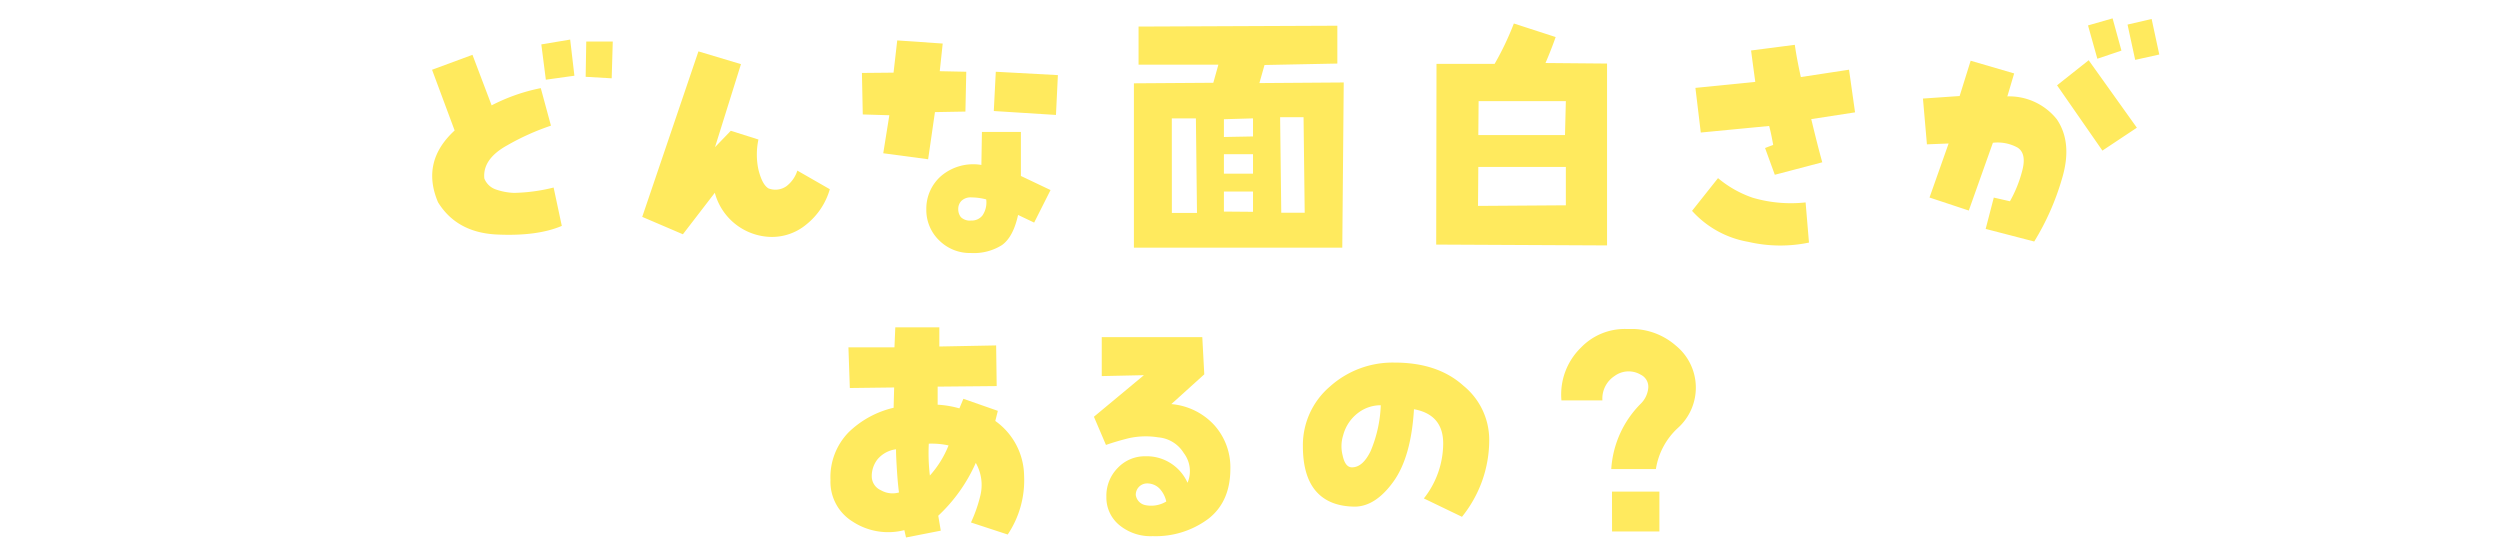 <svg xmlns="http://www.w3.org/2000/svg" xmlns:xlink="http://www.w3.org/1999/xlink" width="415" height="92" viewBox="0 0 415 92"><defs><clipPath id="a"><rect width="415" height="92" fill="none"/></clipPath></defs><g clip-path="url(#a)"><path d="M72.71,33.57q-2.86-6.75,2.76-11.91L71.72,11.58,78.43,9.1l3.18,8.39a30.71,30.71,0,0,1,8.16-2.86l1.69,6.23a40.3,40.3,0,0,0-7.22,3.24q-4.17,2.29-3.84,5.53a3.15,3.15,0,0,0,2,1.85,10.27,10.27,0,0,0,2.93.54,29.31,29.31,0,0,0,6.57-.89l1.36,6.37q-4.08,1.74-10.76,1.43T72.71,33.57Zm21.94-27,.7,6-4.74.66-.75-5.86Zm2.57,6.18.1-5.85,4.4,0L101.54,13Z" fill="#ffea5e"/><path d="M127.56,31.27a3.18,3.18,0,0,0,3-.37,5.27,5.27,0,0,0,1.8-2.58l5.39,3.09a11.57,11.57,0,0,1-3.91,5.86,8.91,8.91,0,0,1-6.73,2A9.88,9.88,0,0,1,118.66,32l-5.3,6.89L106.61,36l9.33-27.47L123,10.65l-4.31,13.78,2.62-2.72,4.59,1.45a12,12,0,0,0,0,5C126.31,29.79,126.84,30.83,127.56,31.27Z" fill="#ffea5e"/><path d="M147.63,19.13,143.22,19l-.14-6.89,5.25-.05.61-5.35,7.55.52L156,11.82l4.4.09-.14,6.61-5.06.09-1.13,7.83-7.45-1ZM163,21.9l6.47,0,0,7.31,4.92,2.34-2.72,5.4L169,35.68c-.53,2.43-1.42,4.1-2.67,5A8.76,8.76,0,0,1,161.17,42a7.22,7.22,0,0,1-5.27-2.1,7,7,0,0,1-2.13-5.16,7.2,7.2,0,0,1,2.46-5.53,8.23,8.23,0,0,1,6.68-1.83Zm-1.73,14.71a2.24,2.24,0,0,0,1.83-.86,3.83,3.83,0,0,0,.61-2.65,10.09,10.09,0,0,0-2.44-.33,2.2,2.2,0,0,0-1.66.56,1.9,1.9,0,0,0-.54,1.36,2.1,2.1,0,0,0,.44,1.36A2.15,2.15,0,0,0,161.22,36.61Zm14.34-24.14-.32,6.61-10.32-.65.33-6.52Z" fill="#ffea5e"/><path d="M222,10.55l-12.09.24-.85,3,14-.1-.24,27.42-34.59,0,0-27.28,13.18-.09.84-3L189,10.74V4.41l33-.14Zm-27.47,24.8h4.17l-.18-15.7-4,0ZM208,19.65l-4.83.14v2.95l4.83-.09Zm-4.83,9.18,4.83,0V25.6l-4.83,0ZM208,35.16V31.79l-4.83,0v3.33Zm8.39-15.7-3.89,0,.19,15.85h3.89Z" fill="#ffea5e"/><path d="M258.24,6.15q-.75,2.14-1.69,4.31l10.22.09V40.74l-28.36-.14.05-30h9.65a48.15,48.15,0,0,0,3.19-6.7Zm1.69,27.93V27.71H245.4l-.05,6.47Zm0-17.29-14.48,0-.05,5.63h14.39Z" fill="#ffea5e"/><path d="M300.29,40.27a23.44,23.44,0,0,1-10.06-.12A16.27,16.27,0,0,1,280.88,35l4.31-5.43a18,18,0,0,0,5.75,3.25,22.46,22.46,0,0,0,8.79.78Zm-6.61-19.36L282.33,22l-.89-7.41,9.94-1c-.25-1.79-.48-3.52-.7-5.21l7.26-.94c.25,1.75.6,3.54,1,5.35l8-1.22,1,7.08-7.27,1.12q1.13,4.7,1.83,7.17l-7.88,2.07L293,24.57l1.35-.52C294.18,23.15,294,22.1,293.68,20.91Z" fill="#ffea5e"/><path d="M323.47,23.82l-3.6.14-.66-7.6,6.09-.42,1.83-5.86,7.22,2.11L333.22,16a10.12,10.12,0,0,1,8.21,3.8q2.67,3.93.84,9.93a42.36,42.36,0,0,1-4.59,10.36L329.62,38l1.35-5.2,2.68.61a20.74,20.74,0,0,0,2-4.92q.84-3-.75-4a6.89,6.89,0,0,0-4.08-.79l-4,11.25-6.52-2.16Zm18-9.66L346.72,10l8,11.2L349,25ZM352.16,8.4l-4,1.35-1.55-5.53,4.08-1.17Zm6.28.65-4,.89-1.27-5.86,4-.93Z" fill="#ffea5e"/><path d="M137.86,79.69a10.68,10.68,0,0,1,3-7.92,15.85,15.85,0,0,1,7.48-4.08l.09-3.37-7.36.09-.23-6.75,7.64,0,.14-3.32h7.31l0,3.18,9.43-.18.09,6.75-9.8.09v3a16.52,16.52,0,0,1,3.61.61l.66-1.59,5.72,2-.42,1.68a11.34,11.34,0,0,1,4.78,9.1,16.14,16.14,0,0,1-2.72,9.75l-6.1-2a23.61,23.61,0,0,0,1.55-4.43,7.4,7.4,0,0,0-.75-5.46,26.88,26.88,0,0,1-6.23,8.77l.42,2.48-5.77,1.13-.28-1.22a10.76,10.76,0,0,1-8.6-1.43A7.74,7.74,0,0,1,137.86,79.69Zm10.88-5.11a4.8,4.8,0,0,0-3.09,1.69,4.52,4.52,0,0,0-.94,2.77,2.53,2.53,0,0,0,1.52,2.34,3.87,3.87,0,0,0,3,.37c-.13-1-.24-2.15-.33-3.56S148.74,75.58,148.74,74.58Zm5.44-.93a31.51,31.51,0,0,0,.18,5.29,16.77,16.77,0,0,0,3.1-5A13.2,13.2,0,0,0,154.18,73.65Z" fill="#ffea5e"/><path d="M194.44,67.08a10.93,10.93,0,0,1,7.13,3.49,10.48,10.48,0,0,1,2.67,7.25c0,3.65-1.23,6.43-3.68,8.32A14.63,14.63,0,0,1,191.35,89a8.15,8.15,0,0,1-5.56-1.85,5.91,5.91,0,0,1-2.13-4.66,6.57,6.57,0,0,1,1.9-4.83,6.19,6.19,0,0,1,4.57-1.92,7.42,7.42,0,0,1,7,4.4,4.94,4.94,0,0,0-.63-4.94,5.48,5.48,0,0,0-4.24-2.6,13,13,0,0,0-4.88.14c-1.37.34-2.64.72-3.79,1.12l-2-4.68,8.3-6.9-7,.15,0-6.47h16.69l.33,6.18Zm-5.9,15.1a2,2,0,0,0,1.54,1.66,4.85,4.85,0,0,0,3.52-.59,4.53,4.53,0,0,0-1.1-2.13,2.87,2.87,0,0,0-2.18-.87,1.88,1.88,0,0,0-1.78,1.93Z" fill="#ffea5e"/><path d="M231.51,60.19q7.17,0,11.43,3.85a11.57,11.57,0,0,1,4.27,8.81A20.27,20.27,0,0,1,246,79.93a20.55,20.55,0,0,1-3.31,5.86l-6.33-3.05a14.78,14.78,0,0,0,3.21-9.12q0-4.8-4.85-5.69-.47,7.92-3.4,12T225,84.1c-2.87,0-5.05-.85-6.52-2.53s-2.2-4.19-2.2-7.5a12.78,12.78,0,0,1,4.45-9.87A15.58,15.58,0,0,1,231.51,60.19Zm-7.08,17.39c1.19,0,2.22-.9,3.09-2.69a21.54,21.54,0,0,0,1.69-7.62,6.16,6.16,0,0,0-3.63,1.17,6.81,6.81,0,0,0-2.61,3.8,6.1,6.1,0,0,0-.09,3.37C223.16,76.93,223.68,77.58,224.43,77.58Z" fill="#ffea5e"/><path d="M266,66.47h-6.8a10.86,10.86,0,0,1,3.23-8.76,10.08,10.08,0,0,1,7.46-3.1c.43,0,.87,0,1.31,0a11.24,11.24,0,0,1,7,2.77,9,9,0,0,1,.31,13.68,11.69,11.69,0,0,0-3.63,6.8h-7.41A16.83,16.83,0,0,1,272.38,67a4.21,4.21,0,0,0,1.22-2.49,2.22,2.22,0,0,0-1.22-2.3,3.94,3.94,0,0,0-4.38.22A4.47,4.47,0,0,0,266,66.47Zm1.59,15.14h7.87v6.61H267.6Z" fill="#ffea5e"/><rect width="415" height="92" fill="none"/></g></svg>